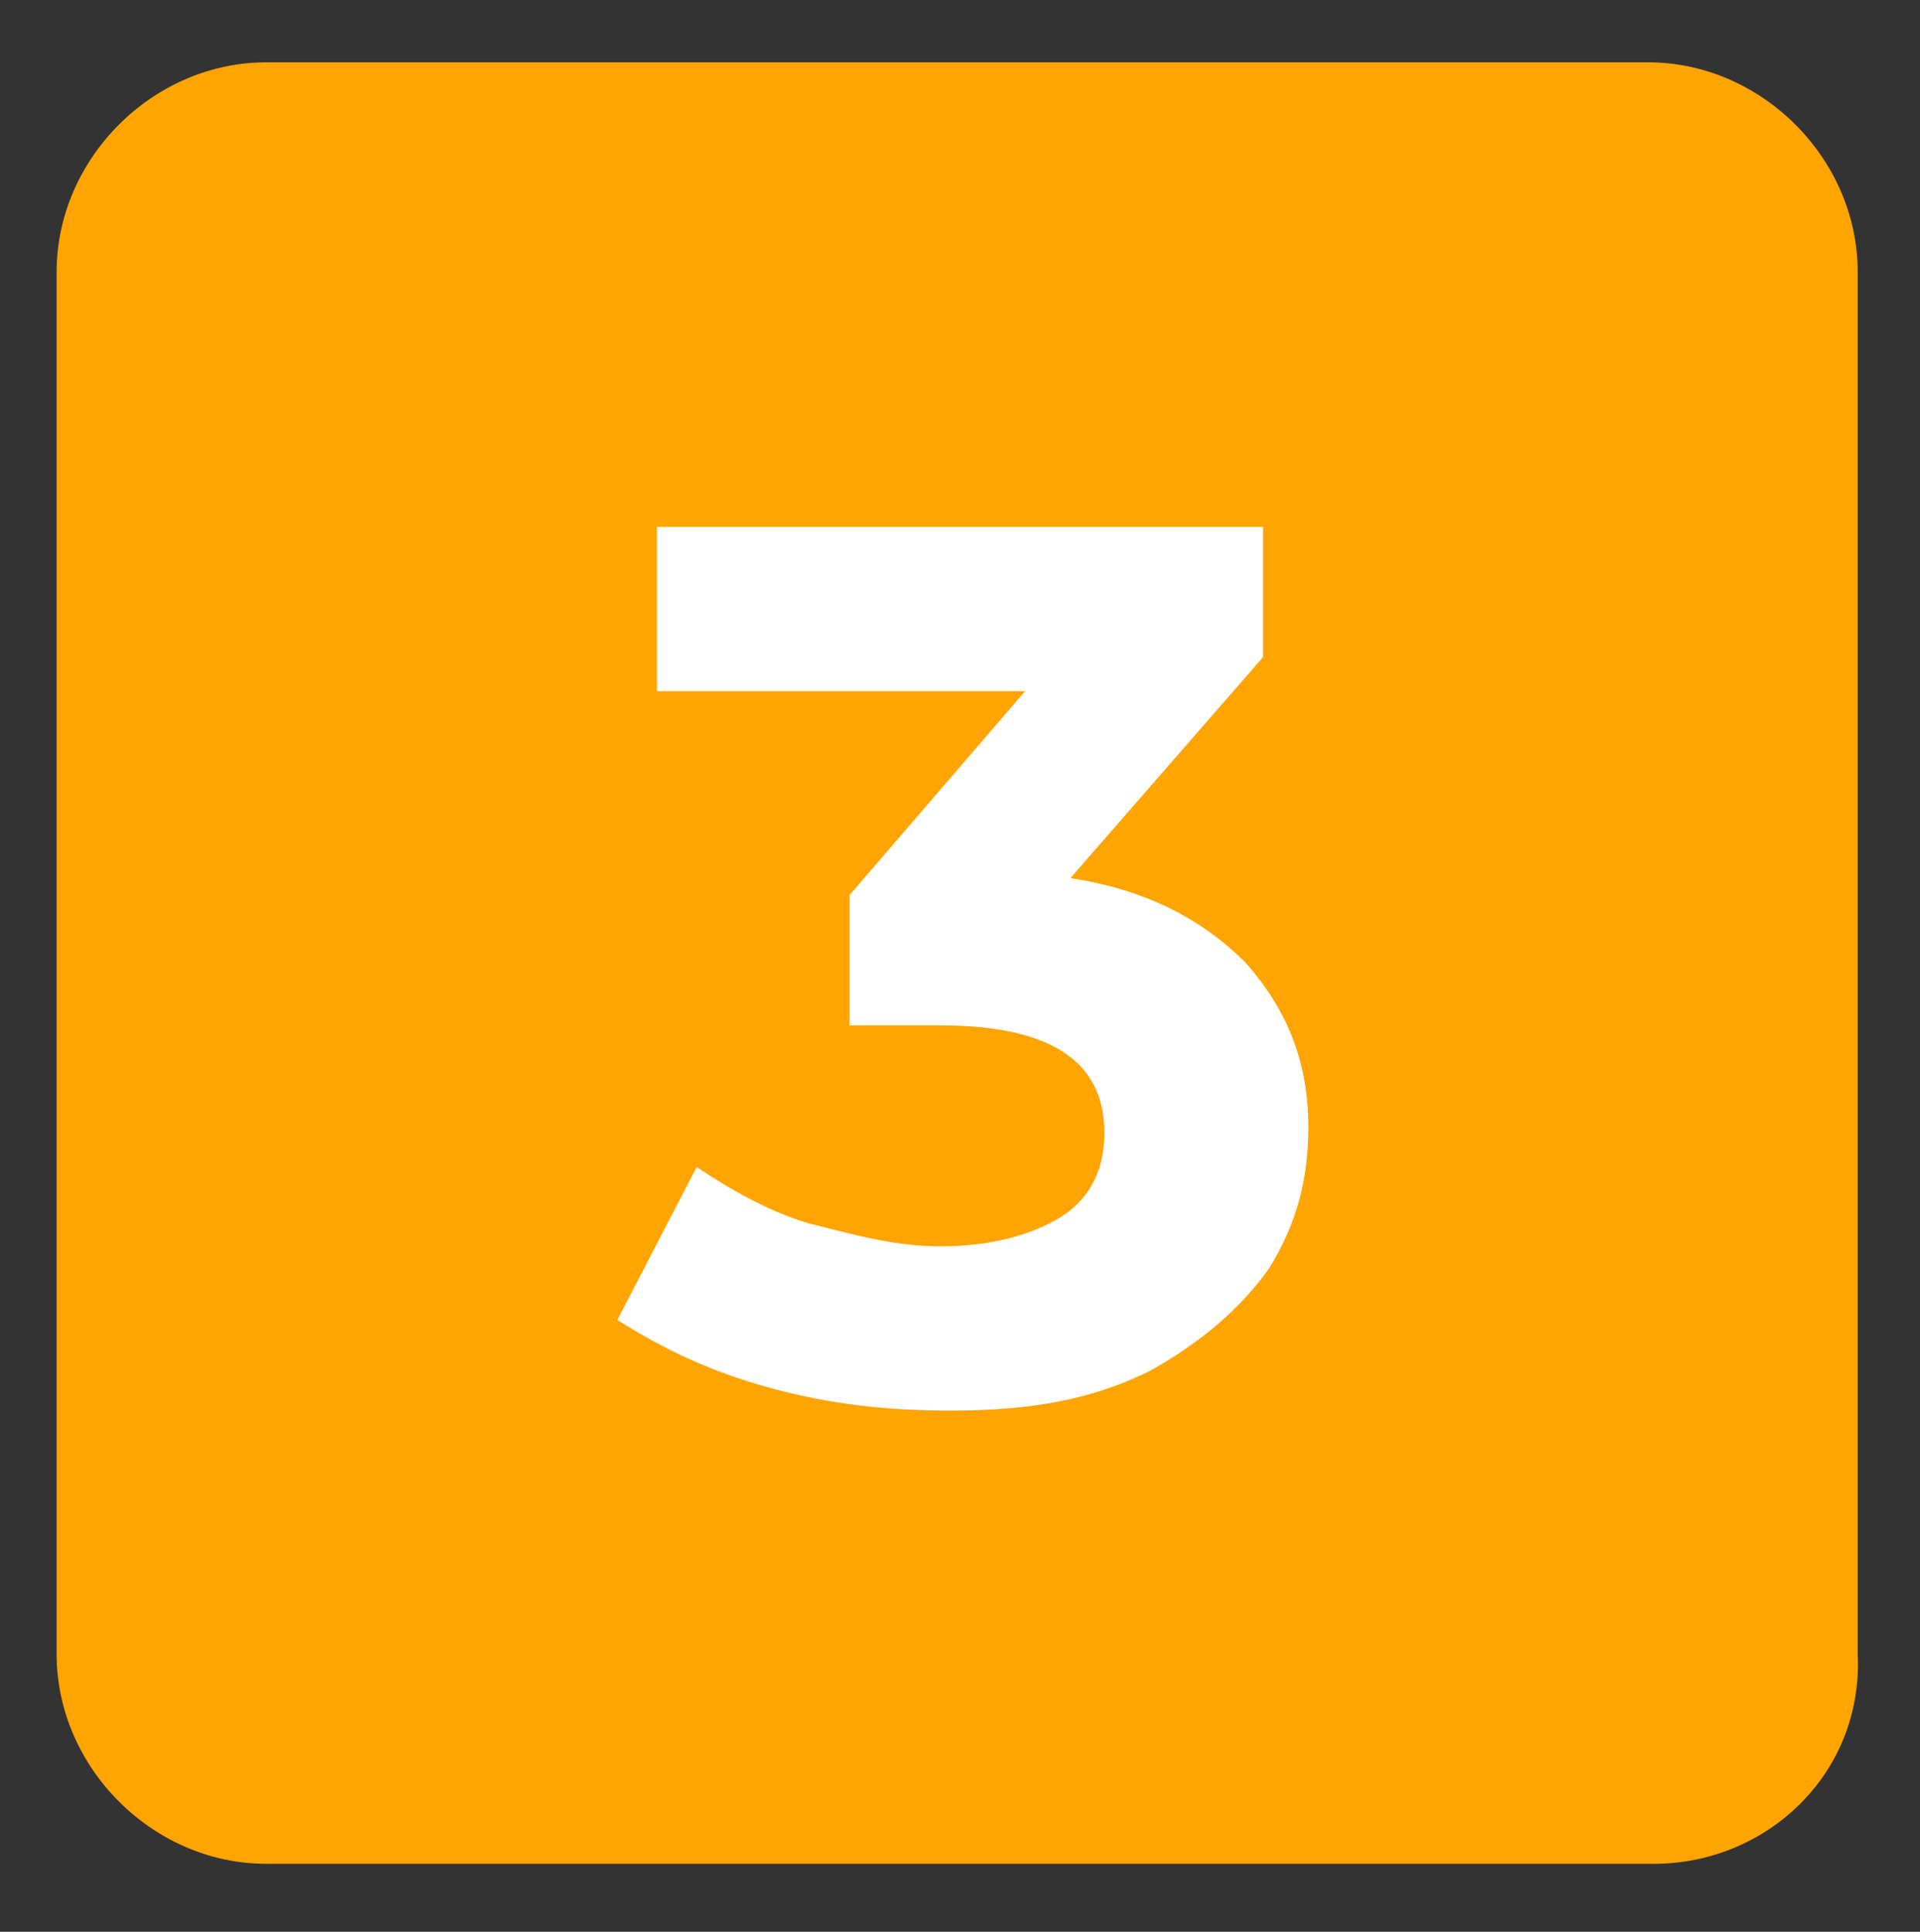 <?xml version="1.0" encoding="utf-8"?>
<!-- Generator: Adobe Illustrator 22.0.1, SVG Export Plug-In . SVG Version: 6.00 Build 0)  -->
<svg version="1.1" id="Capa_1" xmlns="http://www.w3.org/2000/svg" xmlns:xlink="http://www.w3.org/1999/xlink" x="0px" y="0px"
	 viewBox="0 0 33.9 34.1" style="enable-background:new 0 0 33.9 34.1;" xml:space="preserve">
<rect x="0" y="0" width="33.9" height="34.1" fill="#333333" stroke="none"/>
<style type="text/css">
	.st0{fill:#FFA400;}
	.st1{fill:#FFFFFF;}
</style>
<g>
	<path class="st0" d="M29.2,32.9H4.7c-2,0-3.7-1.7-3.7-3.7V4.8c0-2,1.7-3.7,3.7-3.7h24.4c2,0,3.7,1.7,3.7,3.7v24.4
		C32.9,31.3,31.2,32.9,29.2,32.9z"/>
	<g>
		<path class="st1" d="M22,17c0.7,0.8,1.1,1.7,1.1,2.9c0,0.9-0.2,1.7-0.7,2.5c-0.5,0.7-1.2,1.3-2.1,1.8c-1,0.5-2.1,0.7-3.5,0.7
			c-1.1,0-2.1-0.1-3.2-0.4s-1.9-0.7-2.7-1.2l1.4-2.7c0.6,0.4,1.3,0.8,2,1c0.8,0.2,1.5,0.4,2.3,0.4c0.9,0,1.6-0.2,2.1-0.5
			c0.5-0.3,0.8-0.8,0.8-1.5c0-1.3-1-1.9-2.9-1.9H15v-2.3l3.1-3.6h-6.5V9.3h10.7v2.3l-3.4,3.9C20.2,15.7,21.2,16.2,22,17z"/>
	</g>
</g>
</svg>
